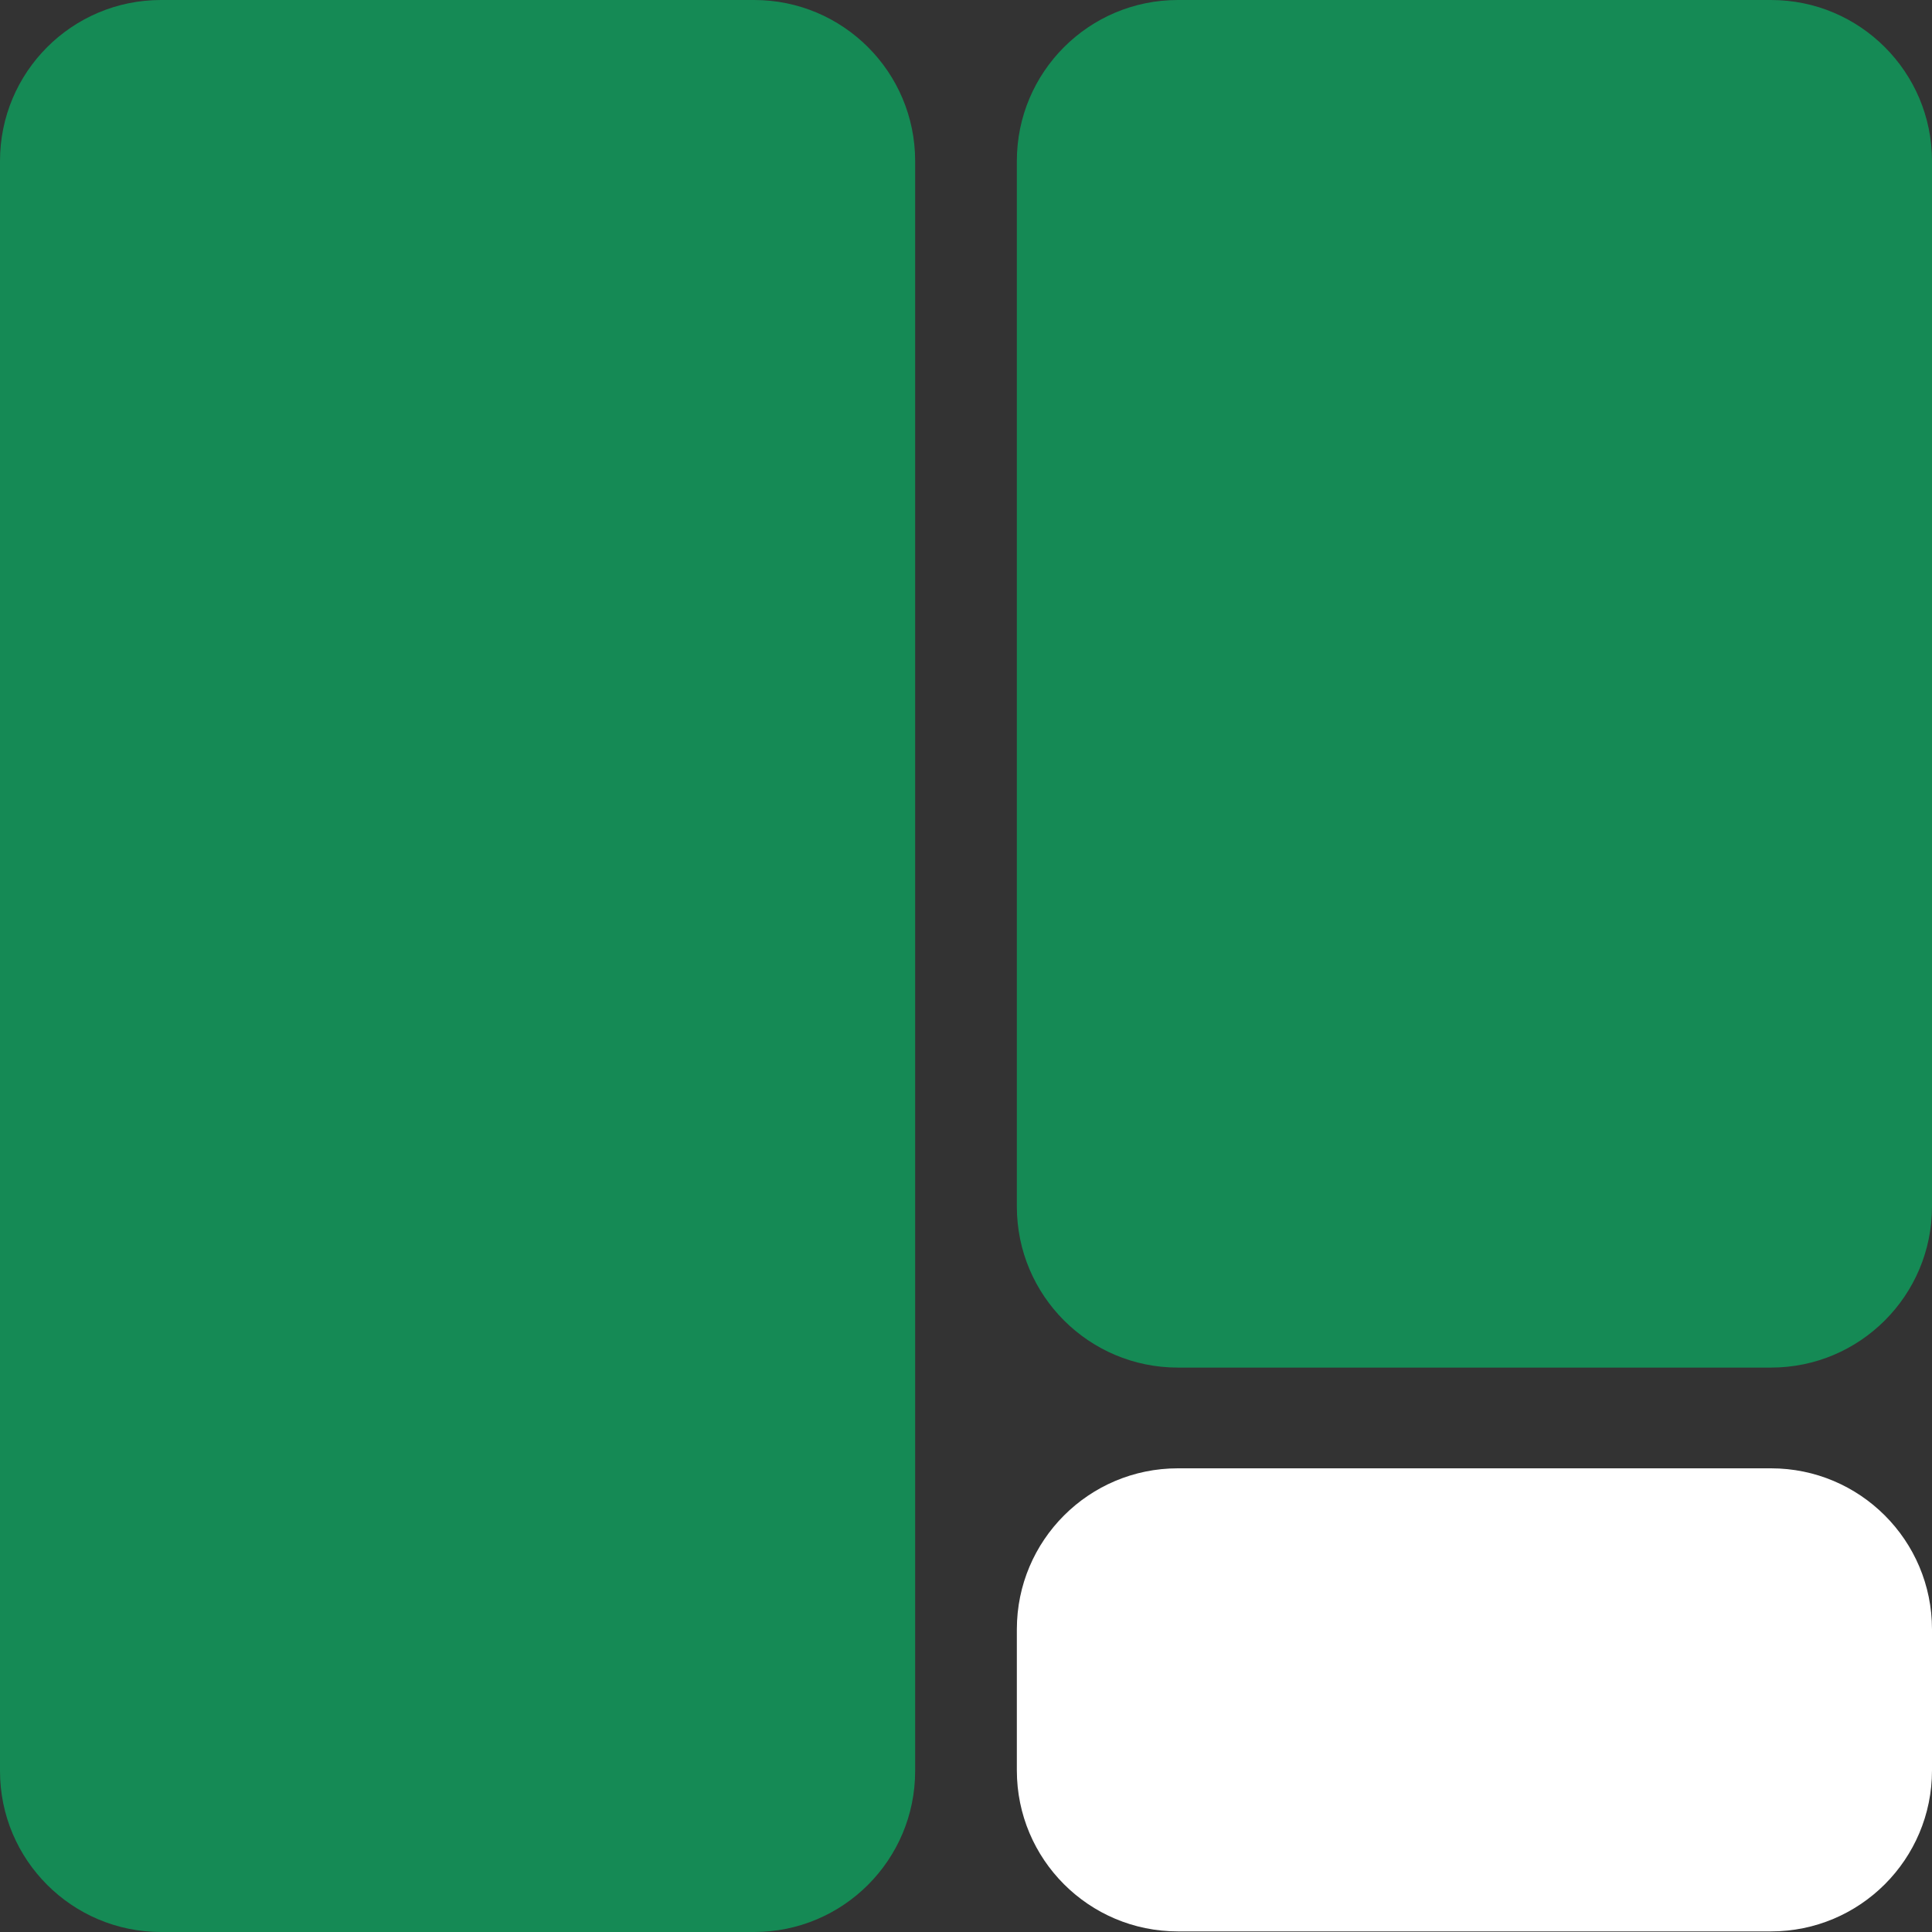<svg width="72" height="72" viewBox="0 0 72 72" fill="none" xmlns="http://www.w3.org/2000/svg">
  <rect x="0" y="0" width="72" height="72" fill="#333333" stroke="none"/>
  <path d="M0 6C0 2.686 2.686 0 6 0H28.105C31.419 0 34.105 2.686 34.105 6V66C34.105 69.314 31.419 72 28.105 72H6C2.686 72 0 69.314 0 66V6Z" fill="#158A55"/>
  <path d="M37.895 6C37.895 2.686 40.581 0 43.895 0H66C69.314 0 72 2.686 72 6V44.966C72 48.28 69.314 50.966 66 50.966H43.895C40.581 50.966 37.895 48.28 37.895 44.966V6Z" fill="#158A55"/>
  <path d="M37.895 60.72C37.895 57.406 40.581 54.72 43.895 54.72H66C69.314 54.72 72 57.406 72 60.72V65.978C72 69.292 69.314 71.978 66 71.978H43.895C40.581 71.978 37.895 69.292 37.895 65.978V60.72Z" fill="white"/>
  </svg>
  